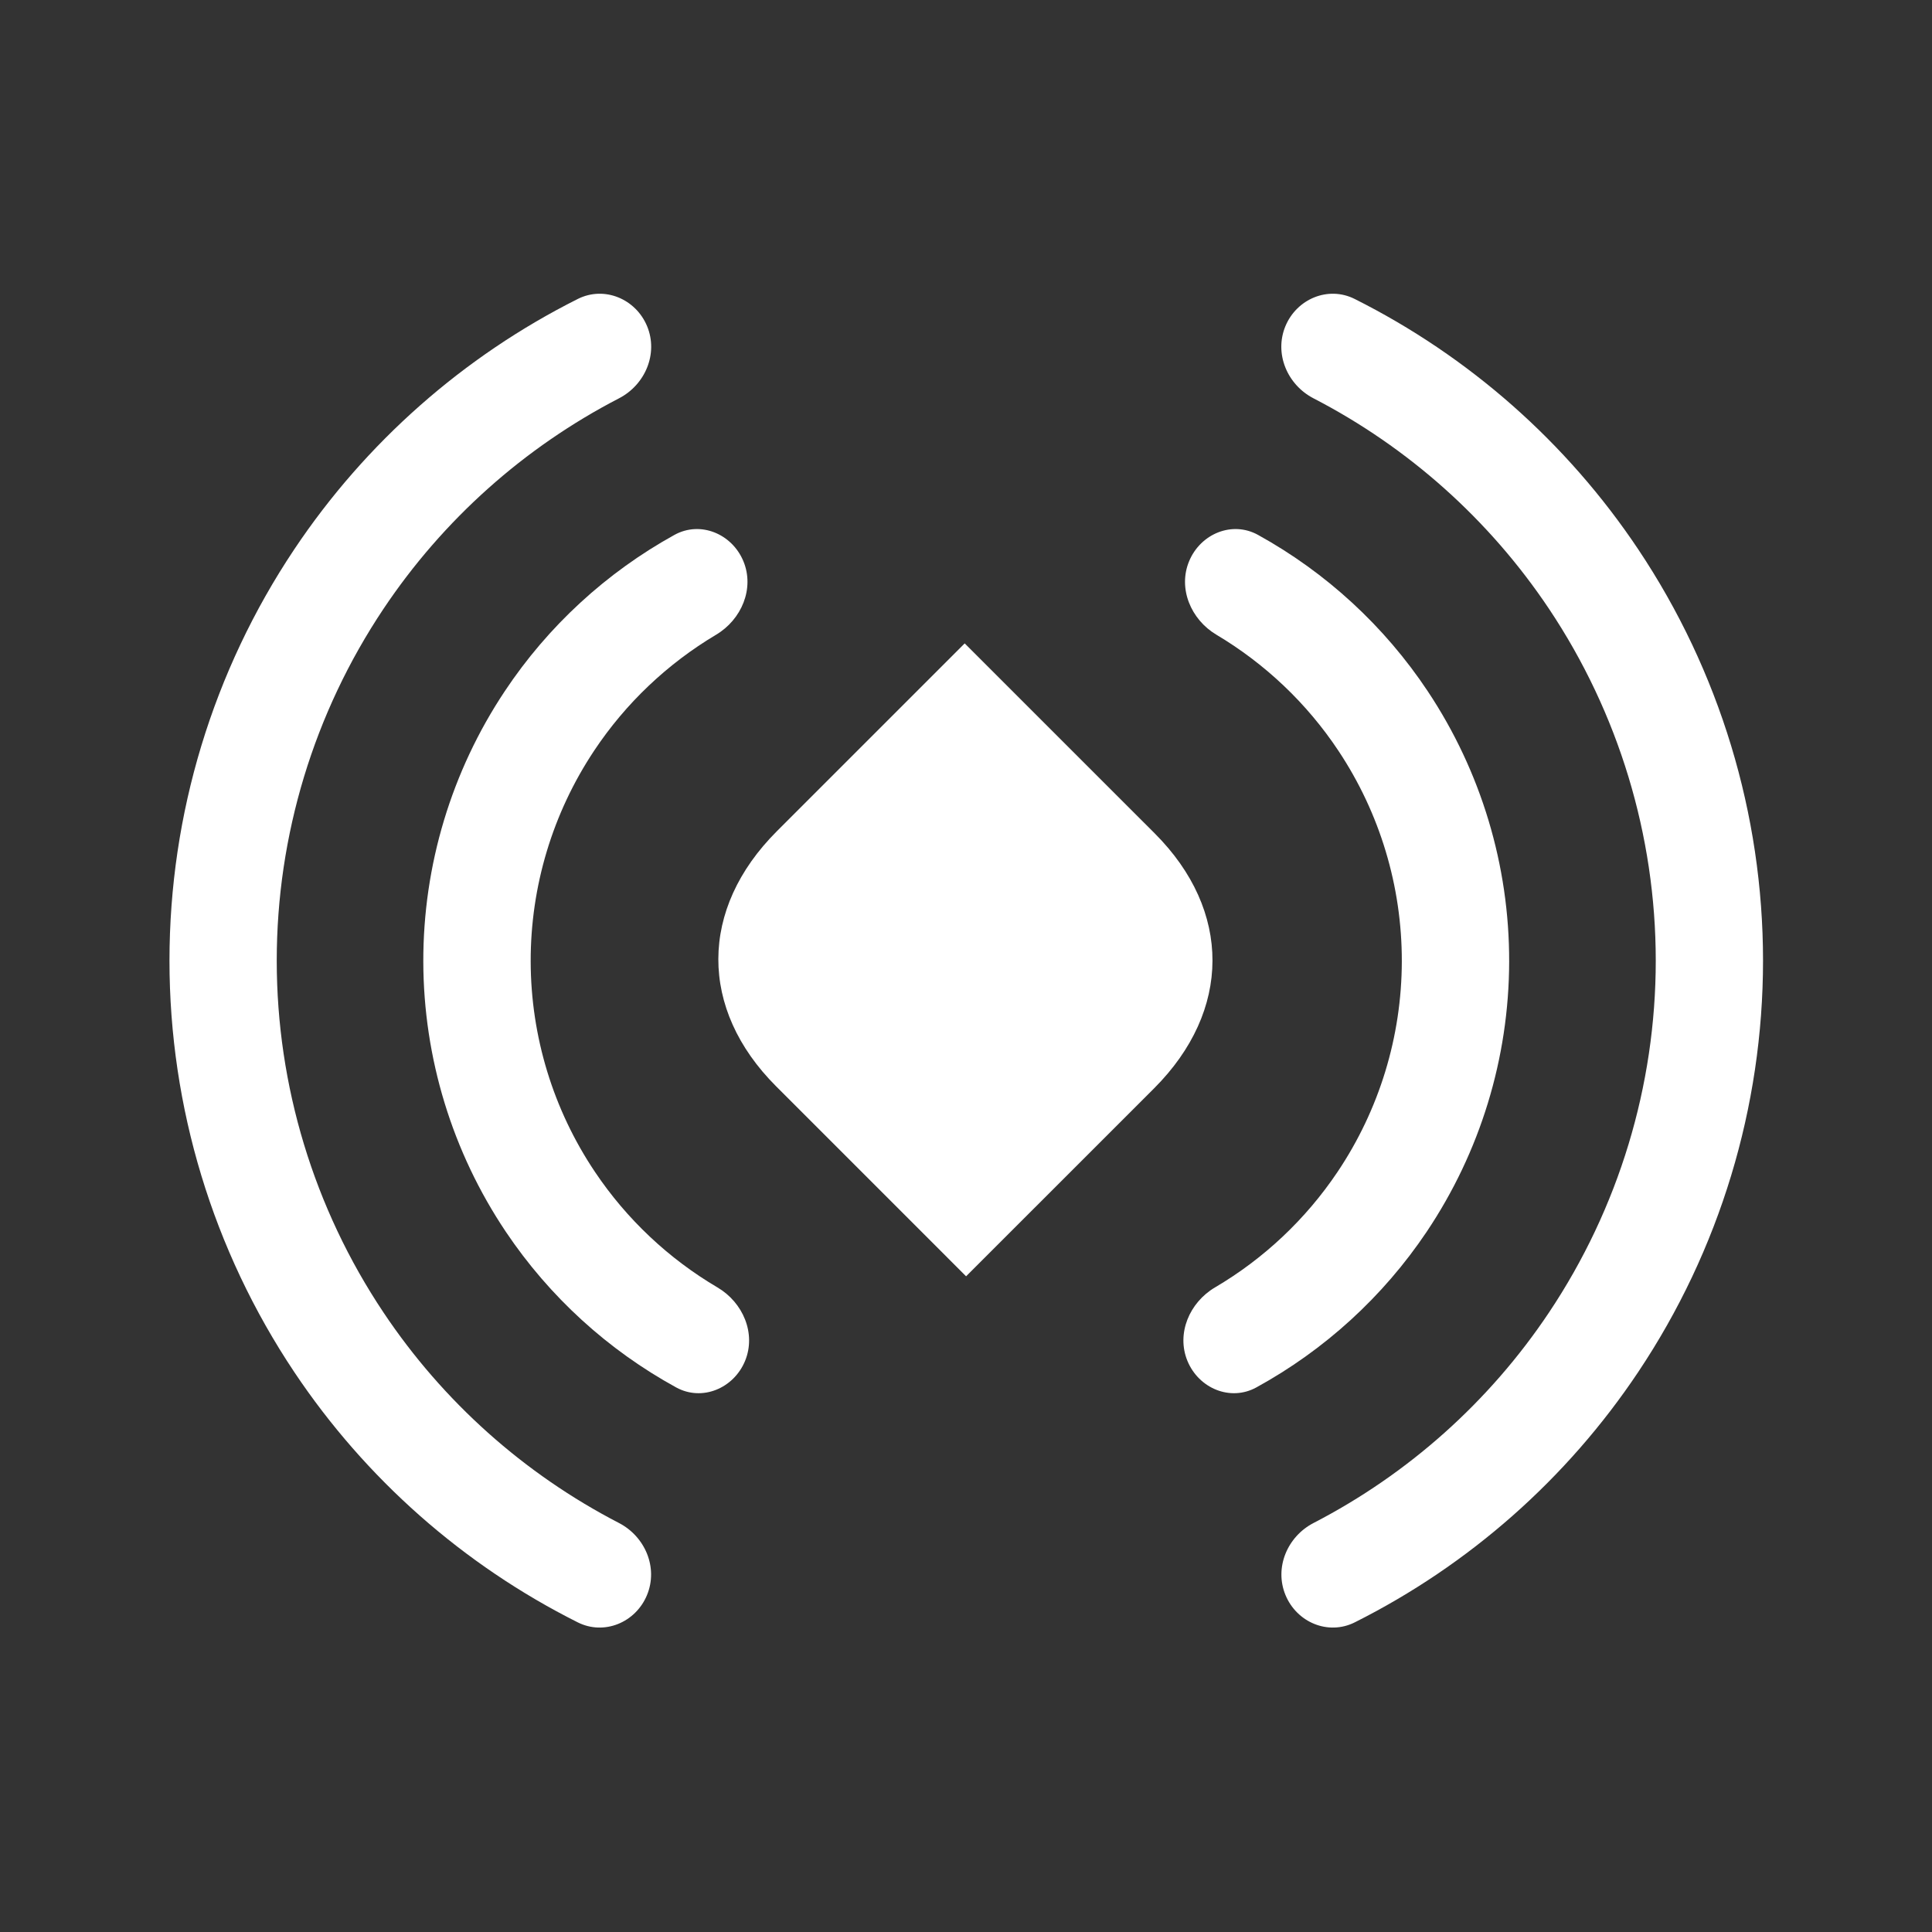<svg width="50" height="50" viewBox="0 0 50 50" fill="none" xmlns="http://www.w3.org/2000/svg">
<rect x="0" y="0" width="50" height="50" fill="#333333" stroke="none"/>
<path d="M25.004 33.032L20.085 28.113C18.086 26.114 18.093 23.524 20.103 21.514L24.966 16.651L29.884 21.568C31.883 23.567 31.877 26.157 29.867 28.167L25.003 33.03L25.004 33.032Z" fill="white"/>
<path d="M19.282 35.221C18.989 35.93 18.173 36.275 17.5 35.907C15.735 34.94 14.221 33.561 13.092 31.88C11.704 29.812 10.961 27.379 10.955 24.889C10.95 22.398 11.683 19.962 13.063 17.889C14.184 16.202 15.693 14.817 17.453 13.844C18.125 13.472 18.943 13.814 19.238 14.522C19.533 15.23 19.191 16.035 18.532 16.427C17.274 17.176 16.193 18.199 15.376 19.428C14.301 21.044 13.73 22.942 13.734 24.883C13.738 26.824 14.317 28.72 15.399 30.331C16.221 31.556 17.306 32.575 18.567 33.318C19.229 33.707 19.574 34.511 19.282 35.221Z" fill="white"/>
<path d="M16.744 41.281C16.451 41.99 15.636 42.33 14.951 41.986C11.993 40.502 9.462 38.272 7.614 35.506C5.509 32.355 4.386 28.65 4.386 24.861C4.386 21.071 5.51 17.367 7.616 14.216C9.464 11.451 11.995 9.221 14.953 7.737C15.639 7.393 16.453 7.734 16.747 8.442C17.04 9.15 16.7 9.957 16.019 10.309C13.566 11.578 11.467 13.45 9.924 15.758C8.123 18.453 7.162 21.62 7.162 24.861C7.162 28.102 8.123 31.269 9.923 33.964C11.465 36.273 13.564 38.145 16.017 39.414C16.698 39.766 17.038 40.573 16.744 41.281Z" fill="white"/>
<path d="M30.731 35.221C31.023 35.93 31.84 36.275 32.513 35.907C34.278 34.94 35.792 33.561 36.921 31.88C38.309 29.812 39.052 27.379 39.057 24.889C39.063 22.398 38.329 19.962 36.95 17.889C35.828 16.202 34.32 14.817 32.559 13.844C31.888 13.472 31.07 13.814 30.775 14.522C30.48 15.23 30.821 16.035 31.481 16.427C32.739 17.176 33.82 18.199 34.637 19.428C35.712 21.044 36.283 22.942 36.279 24.883C36.275 26.824 35.696 28.72 34.614 30.331C33.791 31.556 32.707 32.575 31.445 33.318C30.784 33.707 30.439 34.511 30.731 35.221Z" fill="white"/>
<path d="M33.269 41.281C33.562 41.99 34.377 42.33 35.062 41.986C38.02 40.502 40.551 38.272 42.398 35.506C44.504 32.355 45.627 28.65 45.627 24.861C45.627 21.071 44.502 17.367 42.397 14.216C40.549 11.451 38.018 9.221 35.059 7.737C34.374 7.393 33.56 7.734 33.266 8.442C32.973 9.15 33.313 9.957 33.994 10.309C36.447 11.578 38.546 13.45 40.089 15.758C41.889 18.453 42.85 21.62 42.851 24.861C42.851 28.102 41.89 31.269 40.09 33.964C38.548 36.273 36.449 38.145 33.996 39.414C33.315 39.766 32.975 40.573 33.269 41.281Z" fill="white"/>
</svg>
